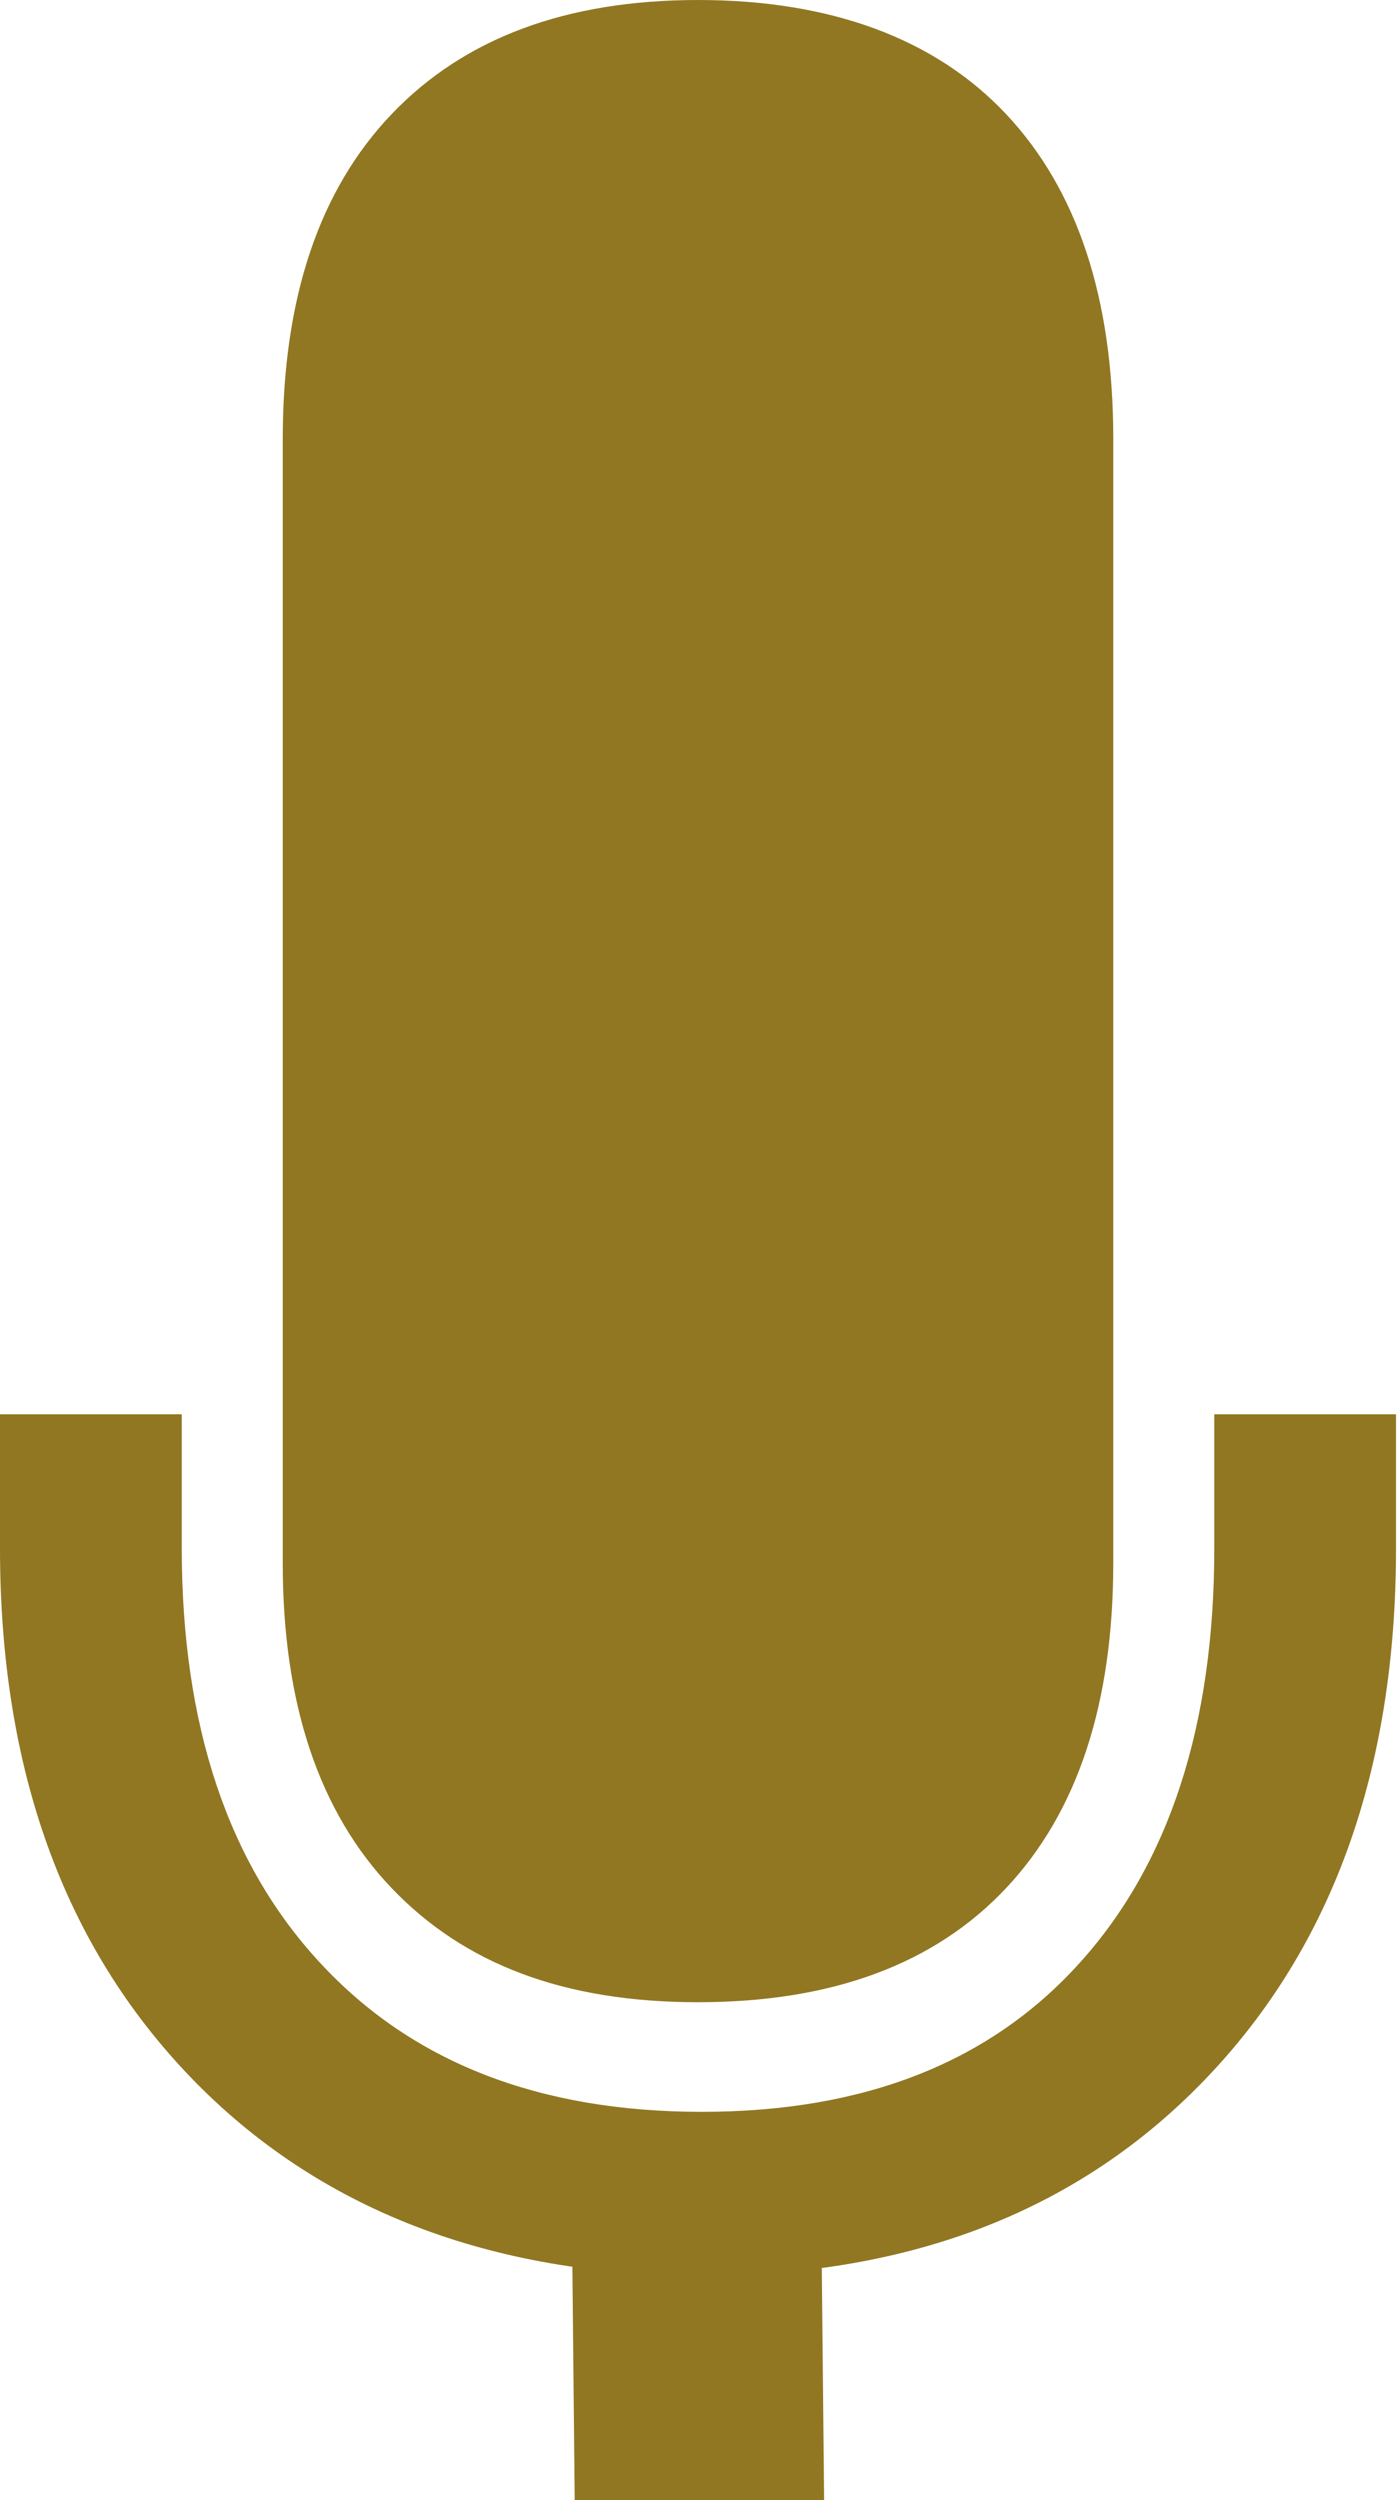 <svg width="109" height="195" viewBox="0 0 109 195" fill="none" xmlns="http://www.w3.org/2000/svg">
<g clip-path="url(#clip0_47_344)">
<path d="M108.924 110.304V120.744C108.924 137.959 104 151.727 94.171 162.028C84.343 172.33 71.205 177.49 54.758 177.49C38.312 177.49 24.819 172.33 14.892 162.028C4.963 151.726 0 137.958 0 120.743V110.303H14.182V120.743C14.182 134.55 17.787 145.344 24.976 153.085C32.145 160.846 42.073 164.706 54.758 164.706C67.444 164.706 77.252 160.846 84.245 153.085C91.237 145.344 94.744 134.55 94.744 120.743V110.303H108.926L108.924 110.304Z" fill="#917722"/>
<path d="M86.862 34.259V121.898C86.862 132.875 84.073 141.33 78.496 147.26C72.919 153.191 64.907 156.157 54.462 156.157C44.016 156.157 36.225 153.191 30.56 147.26C24.894 141.33 22.061 132.875 22.061 121.898V34.259C22.061 23.282 24.894 14.828 30.56 8.897C36.225 2.966 44.193 0 54.462 0C64.732 0 72.92 2.966 78.497 8.897C84.074 14.828 86.863 23.282 86.863 34.259H86.862Z" fill="#917722"/>
<path d="M64.301 195H44.841L44.624 173.175C50.691 174.14 57.939 174.2 64.085 173.412L64.301 195Z" fill="#917722"/>
</g>
<defs>
<clipPath id="clip0_47_344">
<rect width="108.924" height="195" fill="white"/>
</clipPath>
</defs>
</svg>
